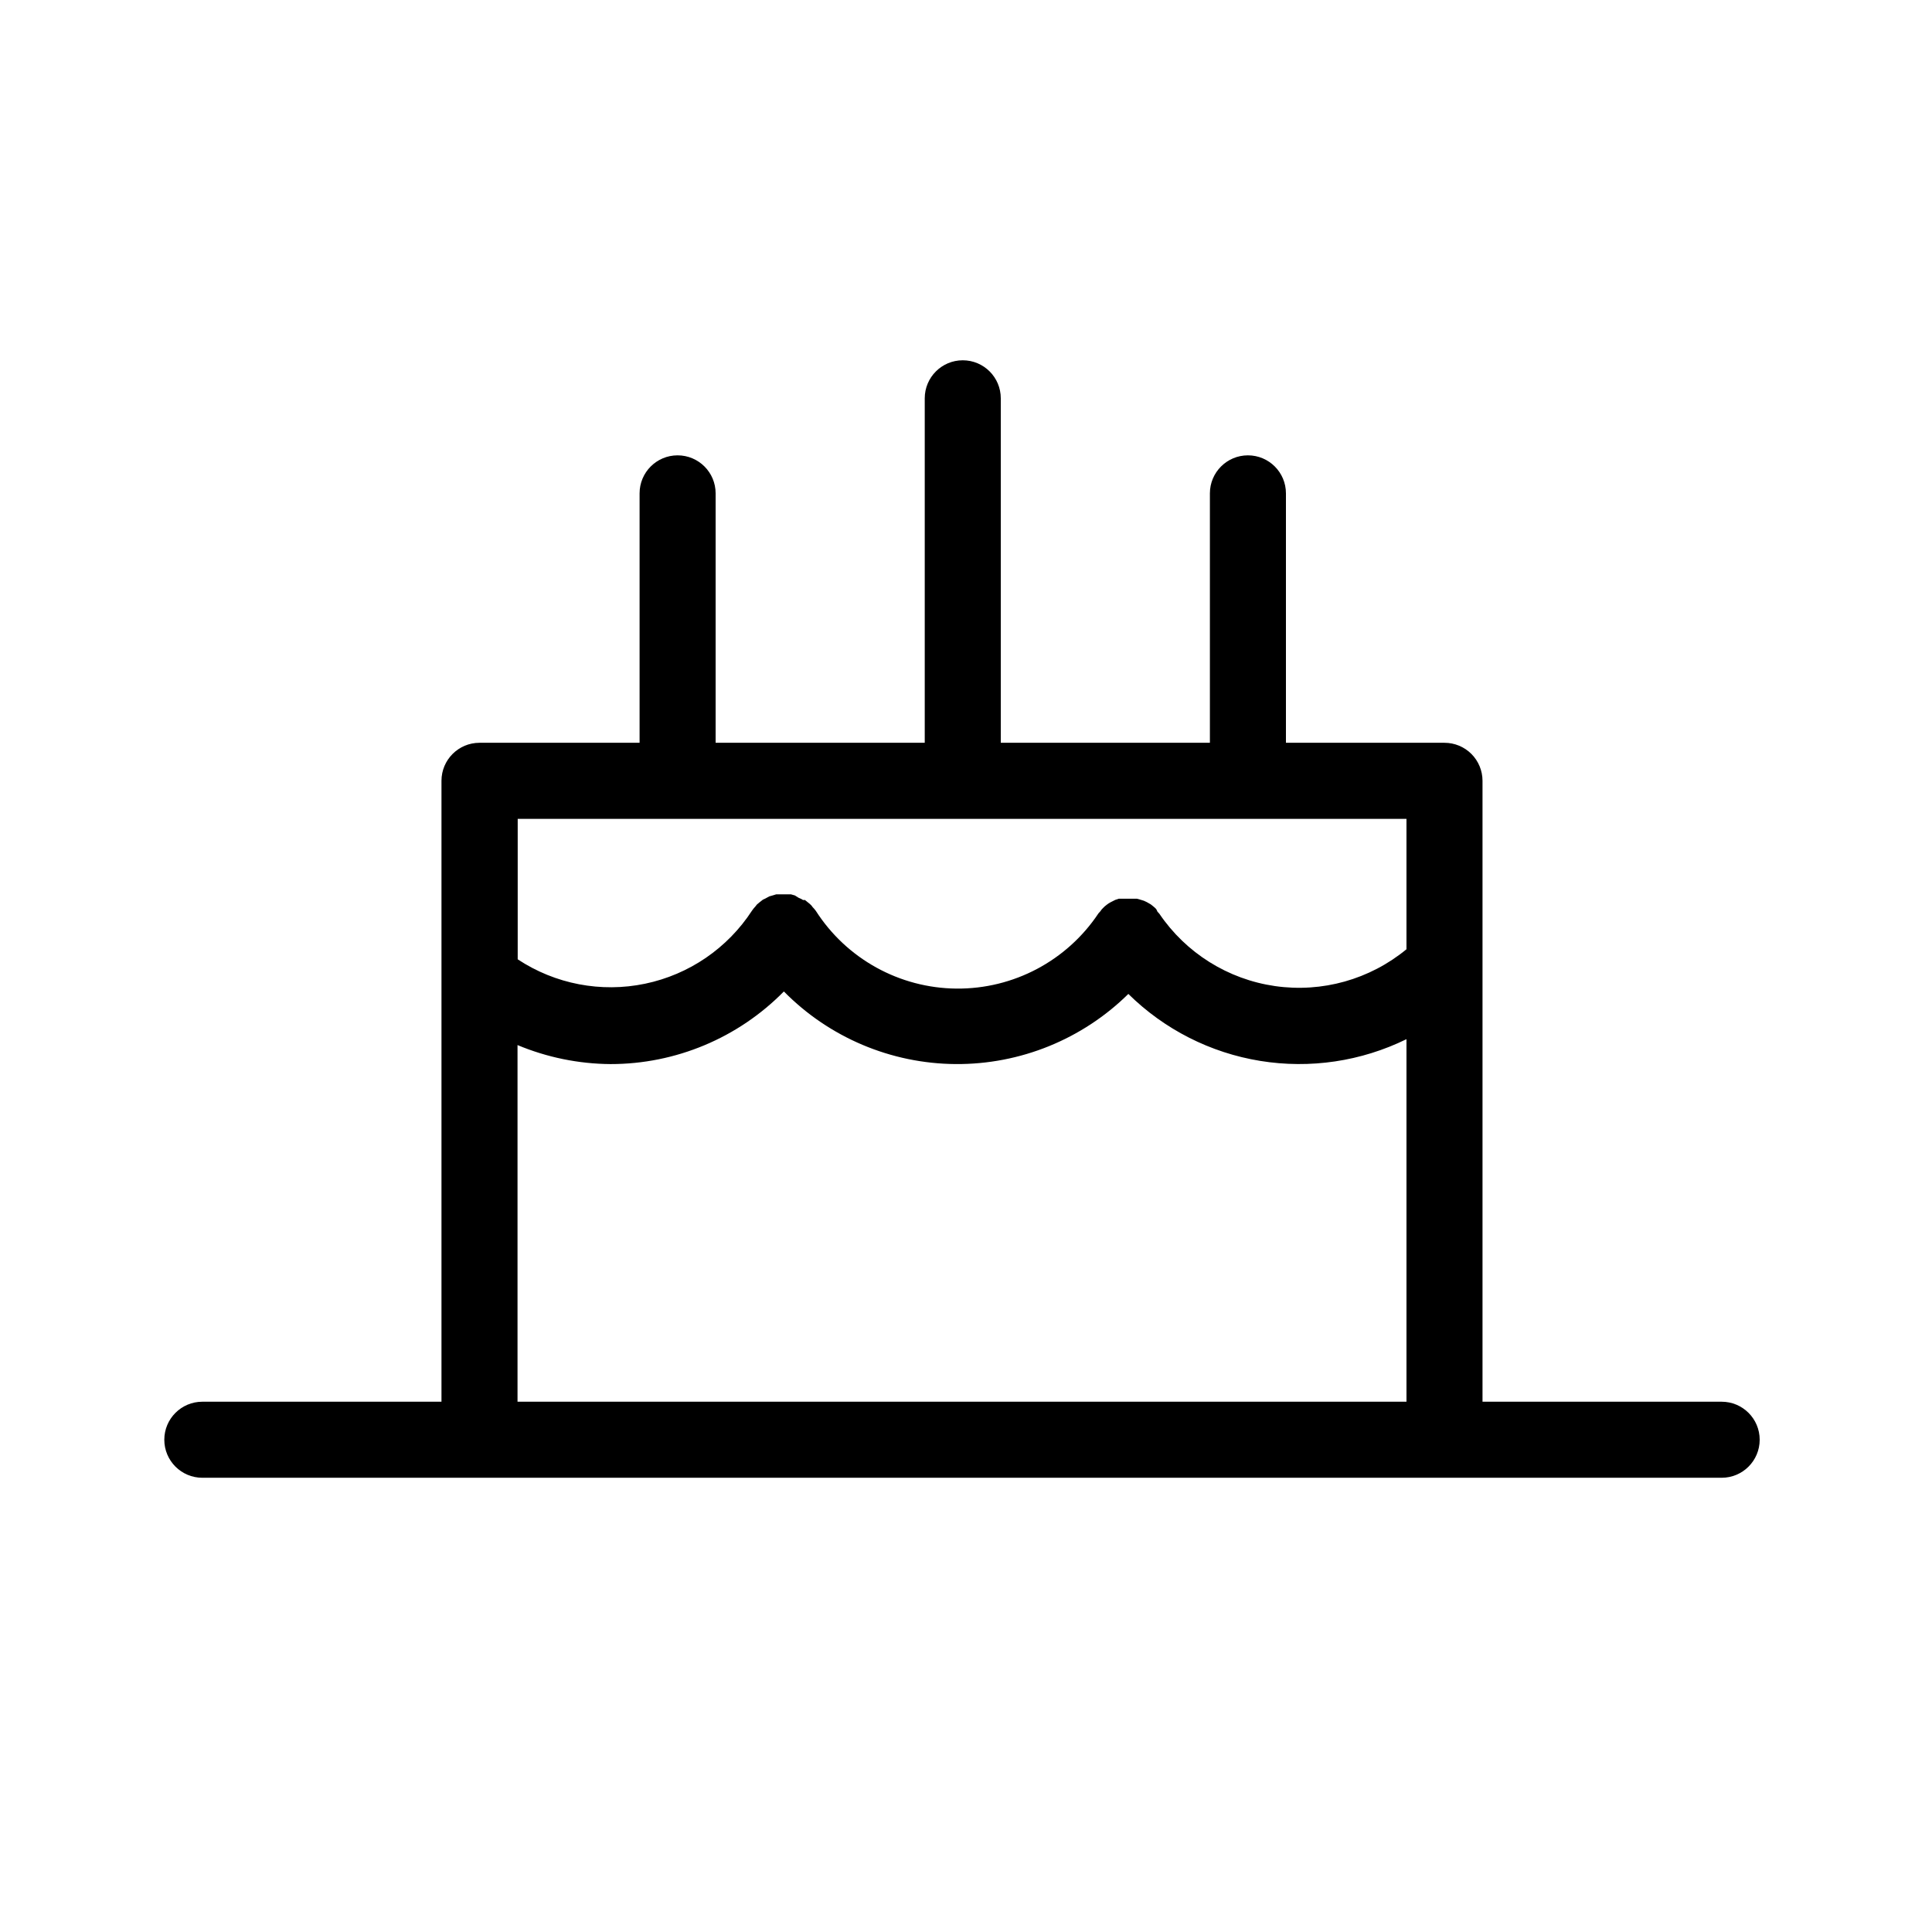 <?xml version="1.0" encoding="UTF-8"?>
<!-- Uploaded to: ICON Repo, www.iconrepo.com, Generator: ICON Repo Mixer Tools -->
<svg fill="#000000" width="800px" height="800px" version="1.1" viewBox="144 144 512 512" xmlns="http://www.w3.org/2000/svg">
 <path d="m600.26 515.47h-63.379v-164.55c0-2.672-1.062-5.234-2.949-7.125-1.891-1.887-4.453-2.949-7.125-2.949h-42.02v-66.102c0-5.562-4.512-10.074-10.074-10.074-5.566 0-10.078 4.512-10.078 10.074v66.102h-55.418v-91.289c0-5.566-4.512-10.078-10.078-10.078-5.562 0-10.074 4.512-10.074 10.078v91.289h-55.418v-66.102c0-5.562-4.512-10.074-10.078-10.074-5.566 0-10.074 4.512-10.074 10.074v66.102h-42.422c-5.566 0-10.078 4.512-10.078 10.074v164.55h-63.379c-5.562 0-10.074 4.512-10.074 10.074 0 5.566 4.512 10.078 10.074 10.078h402.64c5.566 0 10.078-4.512 10.078-10.078 0-5.562-4.512-10.074-10.078-10.074zm-83.531-154.47v34.562c-9.719 8.012-22.363 11.555-34.828 9.762-12.469-1.793-23.602-8.758-30.668-19.184l-0.504-0.555c-0.09-0.246-0.211-0.484-0.352-0.707-0.277-0.293-0.582-0.562-0.906-0.805-0.176-0.121-0.348-0.258-0.504-0.402l-1.059-0.605-0.754-0.352-0.805-0.25-1.059-0.301h-4.789l-0.906 0.301-0.707 0.352h0.004c-0.383 0.18-0.75 0.383-1.109 0.602l-0.555 0.402v0.004c-0.324 0.238-0.629 0.508-0.906 0.805-0.277 0.25-0.516 0.539-0.707 0.855l-0.504 0.555c-8.371 12.578-22.527 20.082-37.633 19.949-15.109-0.133-29.133-7.883-37.281-20.605-0.258-0.355-0.547-0.695-0.859-1.008-0.121-0.203-0.273-0.391-0.453-0.551-0.152-0.168-0.324-0.32-0.504-0.457l-1.059-0.855h-0.504c-0.379-0.242-0.785-0.441-1.207-0.605l-0.957-0.602-1.059-0.301h-3.879l-0.805 0.25-1.059 0.301-1.008 0.555-0.656 0.301-0.957 0.754-0.656 0.555-0.352 0.453v0.004c-0.328 0.348-0.633 0.715-0.906 1.109-6.488 9.992-16.699 16.98-28.363 19.41-11.664 2.434-23.816 0.105-33.758-6.465v-37.23zm-235.58 154.47v-94.516c7.809 3.262 16.176 4.977 24.637 5.039 17.277 0.008 33.836-6.926 45.949-19.246 12.016 12.195 28.387 19.117 45.508 19.242 17.121 0.121 33.59-6.566 45.781-18.586 9.523 9.395 21.734 15.598 34.941 17.746 13.207 2.148 26.754 0.137 38.766-5.758v96.078z"/>
</svg>